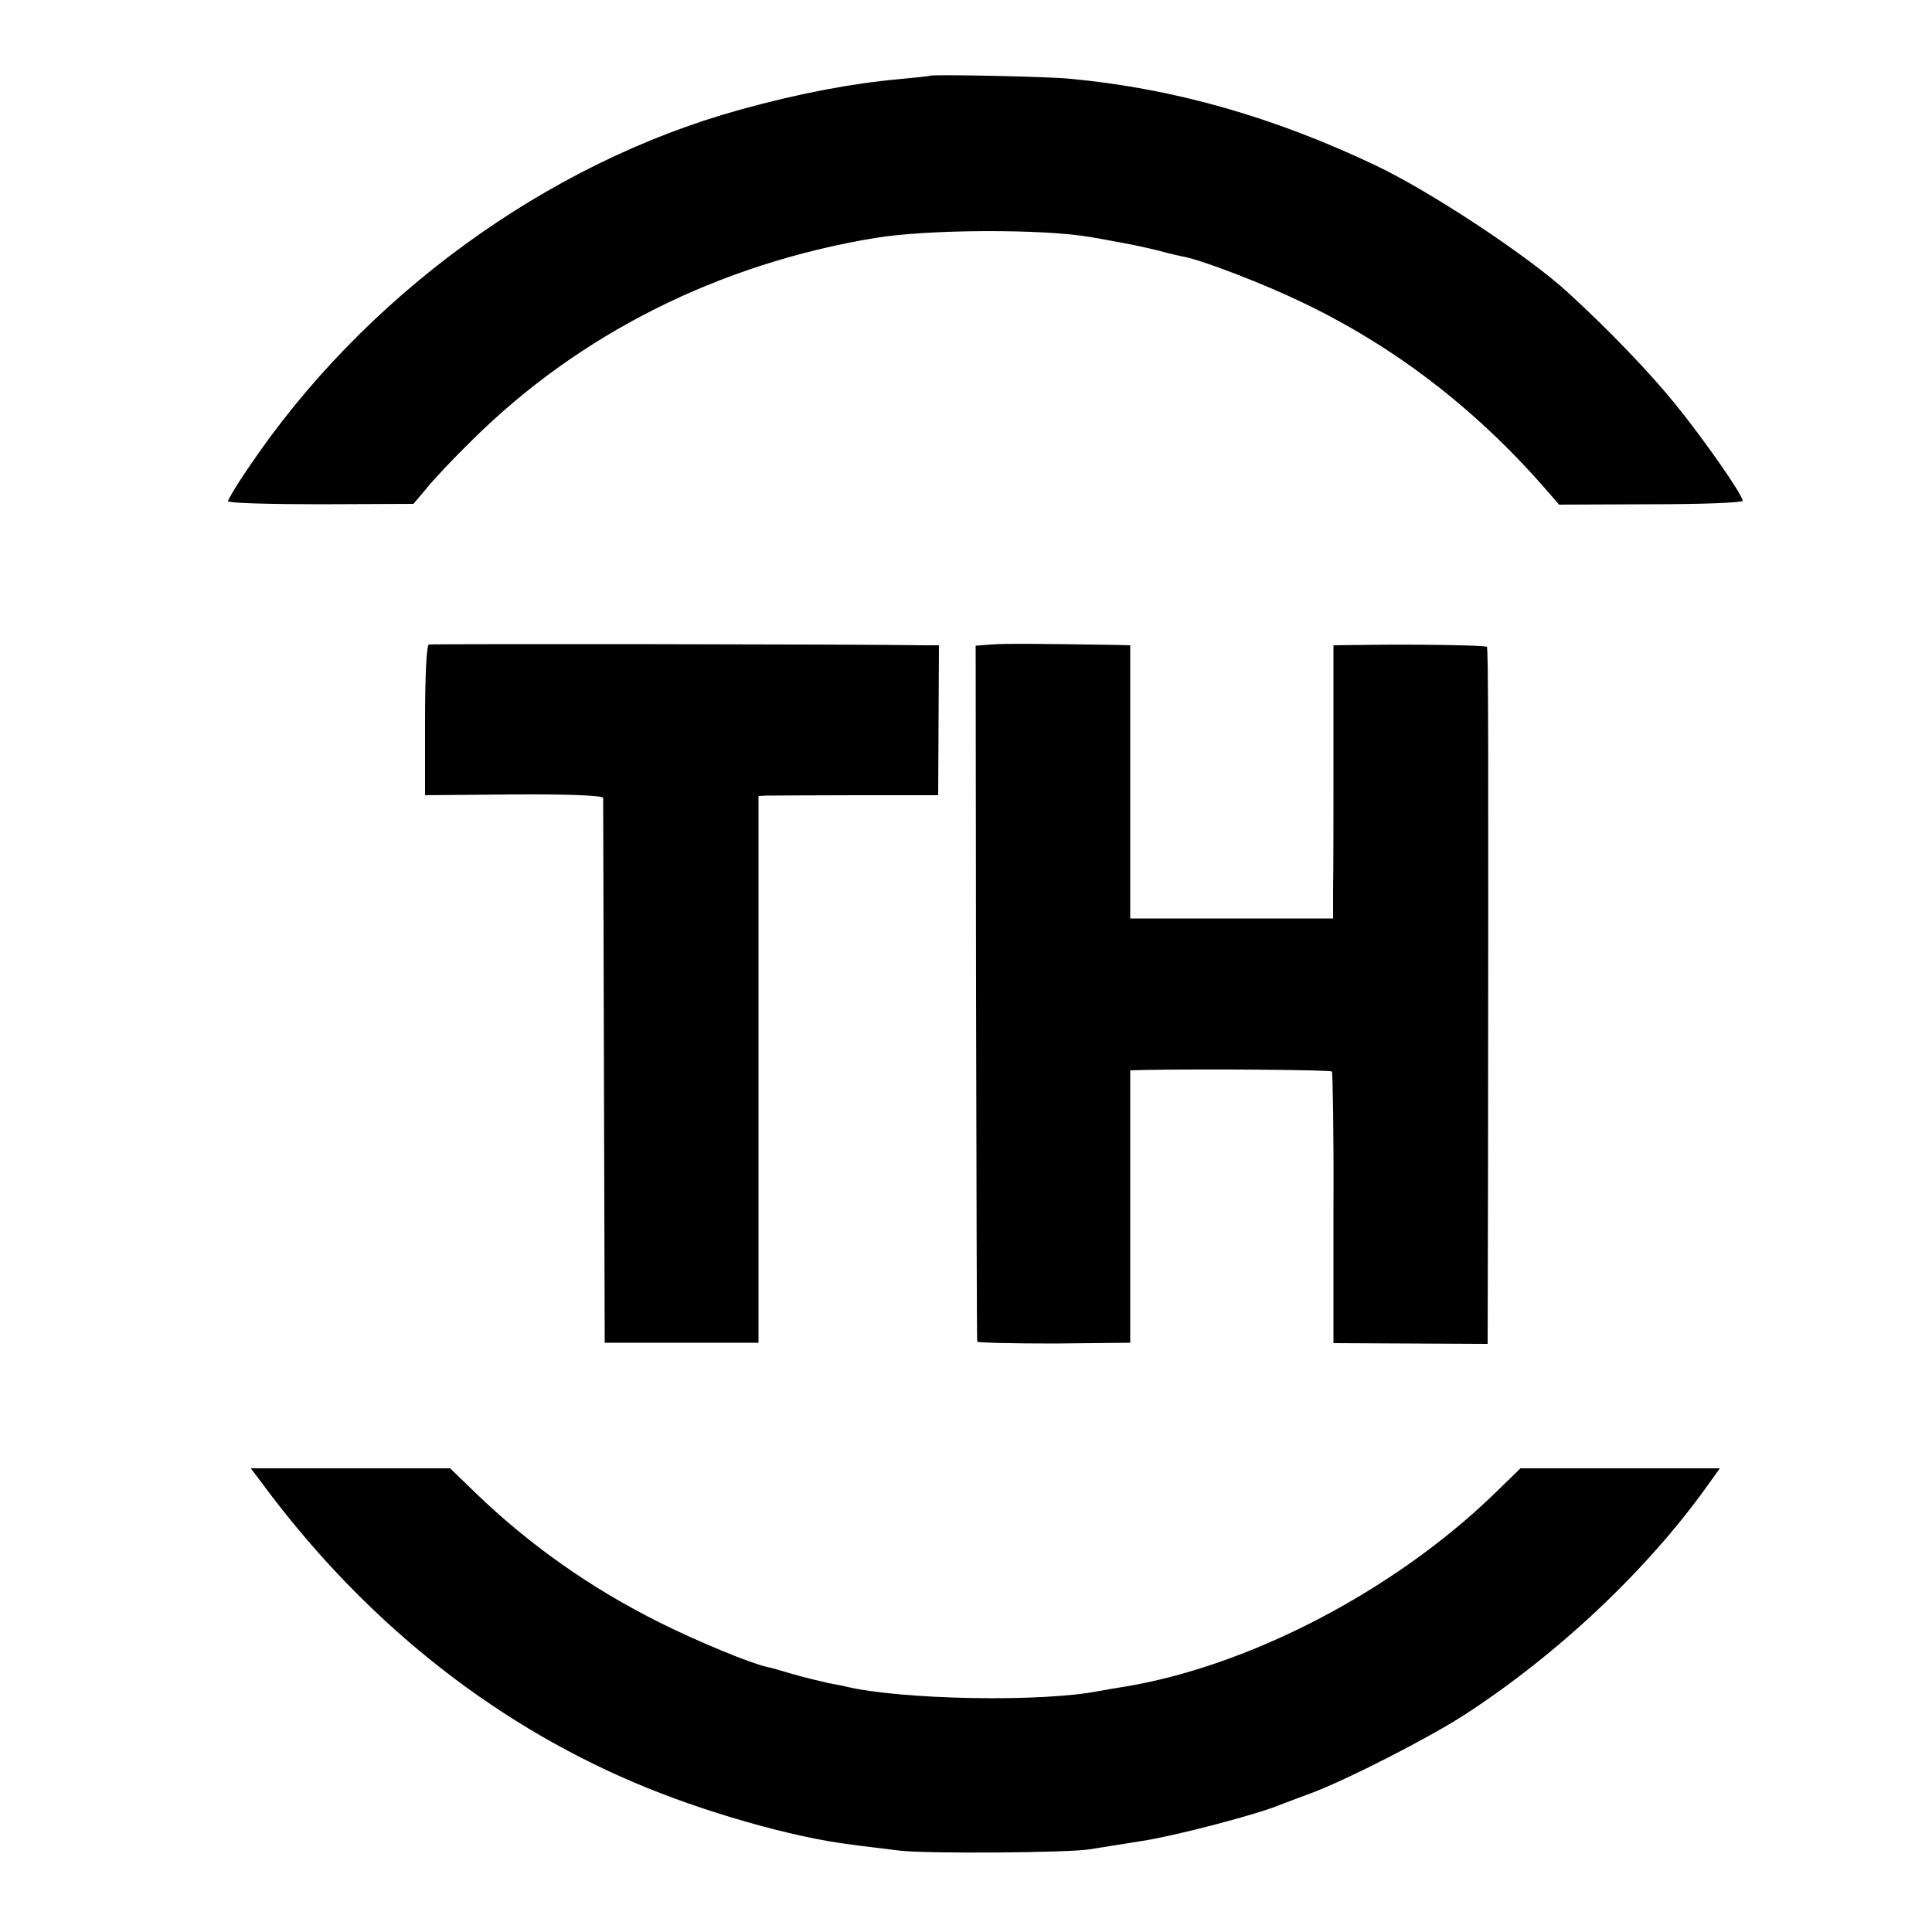 <?xml version="1.0" standalone="no"?>
<!DOCTYPE svg PUBLIC "-//W3C//DTD SVG 20010904//EN"
 "http://www.w3.org/TR/2001/REC-SVG-20010904/DTD/svg10.dtd">
<svg version="1.0" xmlns="http://www.w3.org/2000/svg"
 width="500pt" height="500pt" viewBox="0 0 500 500"
 preserveAspectRatio="xMidYMid meet">
<g transform="translate(0,500) scale(0.1,-0.1)"
fill="#000000" stroke="none">
<path d="M2407 4804 c-1 -1 -38 -5 -82 -9 -121 -11 -259 -37 -410 -79 -500
-138 -975 -484 -1273 -928 -29 -42 -52 -81 -52 -85 0 -5 108 -8 240 -8 l240 1
33 39 c17 22 71 79 120 127 277 274 637 455 1041 522 138 23 439 24 561 2 11
-2 36 -6 55 -10 51 -9 70 -13 120 -25 25 -7 55 -14 67 -16 54 -12 207 -71 302
-117 237 -113 445 -272 626 -478 l40 -46 238 1 c131 0 237 4 237 9 0 15 -98
156 -175 251 -65 80 -169 189 -275 286 -104 96 -357 263 -500 331 -265 126
-523 199 -789 224 -55 6 -360 12 -364 8z"/>
<path d="M1110 3332 c-6 -2 -10 -77 -10 -197 l0 -193 230 2 c147 1 230 -3 231
-9 0 -5 1 -325 2 -710 l2 -700 199 0 199 0 0 708 0 707 21 1 c12 0 116 1 233
1 l211 0 1 194 1 194 -33 0 c-178 3 -1279 4 -1287 2z"/>
<path d="M2565 3332 l-40 -3 1 -897 c1 -493 2 -900 3 -904 0 -3 90 -5 199 -5
l197 2 0 353 0 352 40 1 c169 3 477 0 482 -4 2 -3 5 -162 4 -354 l0 -349 200
-1 199 -1 1 462 c1 1087 1 1338 -3 1342 -4 4 -174 7 -320 5 l-77 -1 0 -277 c0
-153 0 -312 -1 -354 l0 -76 -263 0 -262 0 0 354 0 353 -40 1 c-194 3 -286 4
-320 1z"/>
<path d="M677 1163 c259 -351 588 -616 964 -776 175 -75 412 -143 564 -161 28
-4 82 -10 120 -15 66 -9 442 -6 495 3 34 5 92 15 138 22 84 13 299 69 357 94
11 4 47 18 80 30 95 36 302 142 395 202 242 157 473 375 628 592 l33 46 -258
0 -258 0 -70 -68 c-260 -251 -636 -446 -960 -498 -20 -3 -47 -8 -59 -10 -148
-30 -513 -23 -656 11 -3 1 -23 5 -45 9 -22 5 -65 15 -95 24 -30 9 -59 17 -65
18 -42 9 -180 66 -276 114 -177 88 -337 200 -479 337 l-65 63 -258 0 -258 0
28 -37z"/>
</g>
</svg>
